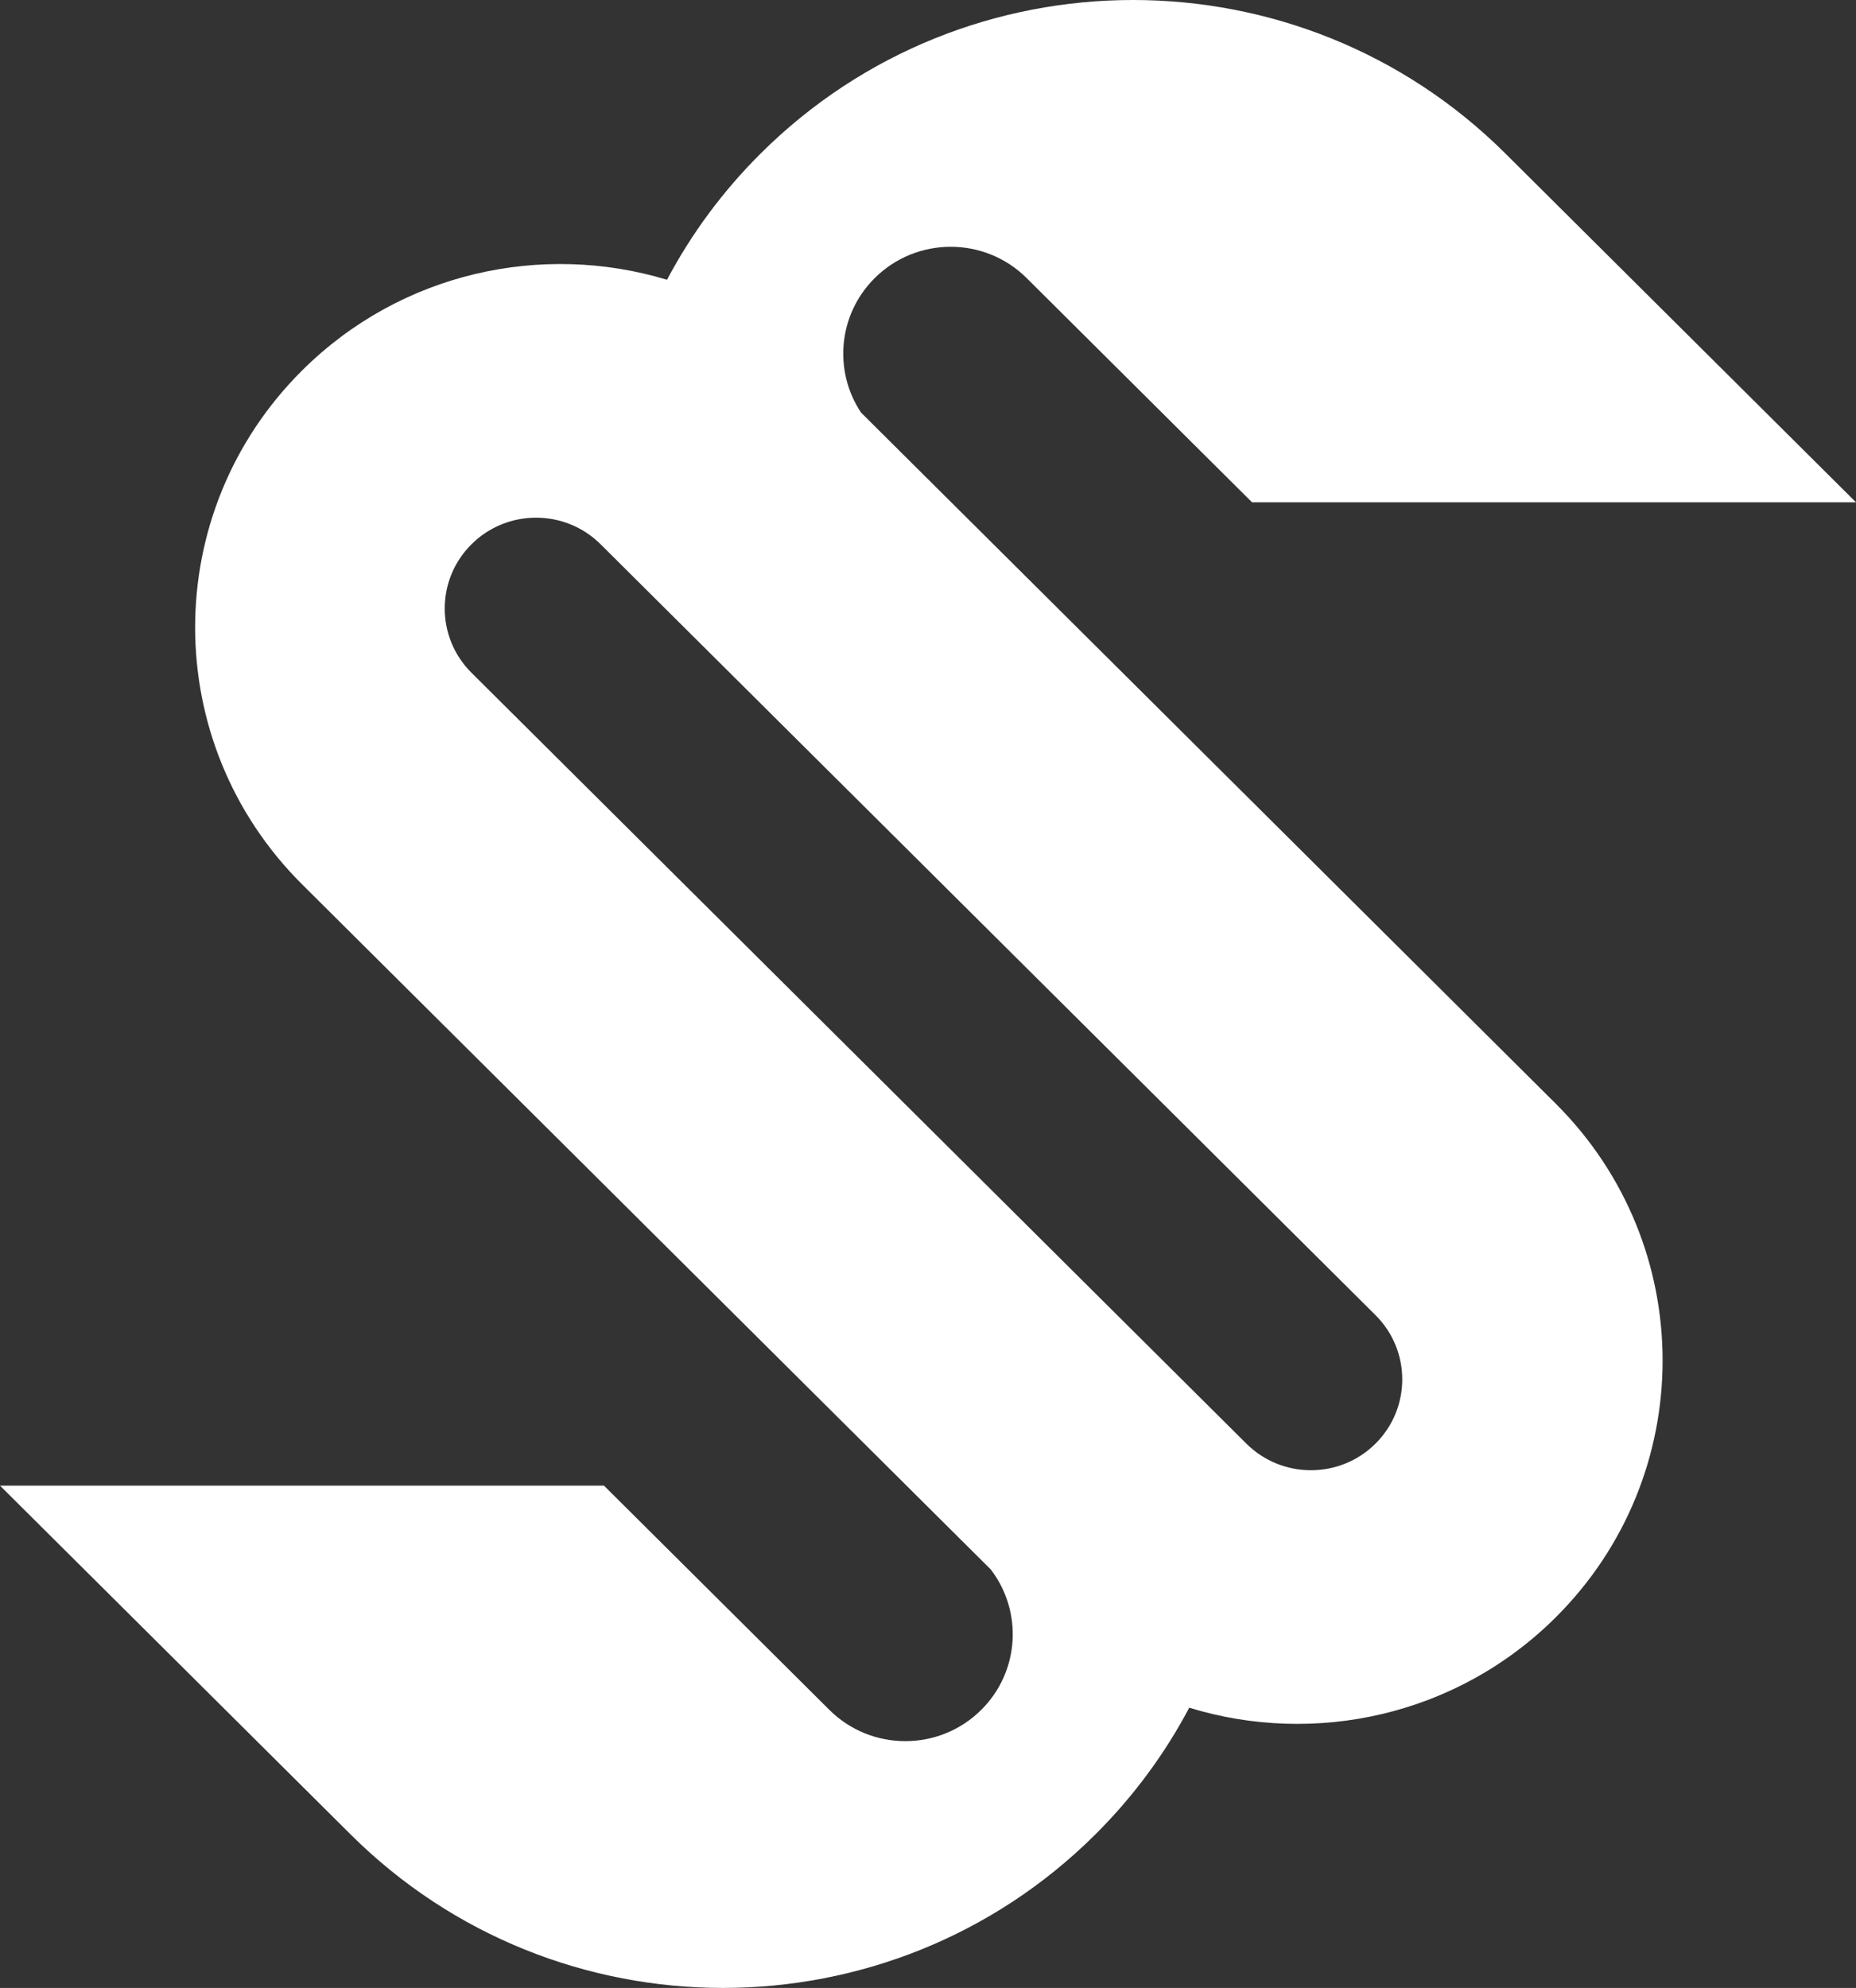 <svg width="325" height="348" viewBox="0 0 325 348" fill="none" xmlns="http://www.w3.org/2000/svg">
<rect x="0" y="0" width="325" height="348" fill="#333333" stroke="none"/>
<path fill-rule="evenodd" clip-rule="evenodd" d="M263.584 26.852L325 87.931H219.242L179.777 48.681C172.43 41.375 160.518 41.375 153.171 48.681C146.74 55.077 145.938 64.952 150.766 72.215L272.399 193.181C297.379 218.024 297.379 258.302 272.399 283.145C255.037 300.411 230.178 305.677 208.244 298.942C204.025 306.929 198.538 314.43 191.783 321.148C155.783 356.951 97.416 356.951 61.416 321.148L0 260.069H105.758L145.223 299.318C152.57 306.625 164.482 306.625 171.829 299.318C178.578 292.606 179.127 282.064 173.477 274.728L52.903 154.814C27.923 129.972 27.923 89.694 52.903 64.851C70.197 47.652 94.929 42.36 116.801 48.975C121.013 41.018 126.486 33.546 133.217 26.852C169.217 -8.951 227.584 -8.951 263.584 26.852ZM82.559 95.28C76.314 101.49 76.314 111.56 82.559 117.77L218.247 252.716C224.492 258.926 234.617 258.926 240.862 252.716C247.107 246.505 247.107 236.436 240.862 230.225L105.174 95.28C98.929 89.069 88.804 89.069 82.559 95.28Z" fill="white"/>
</svg>
